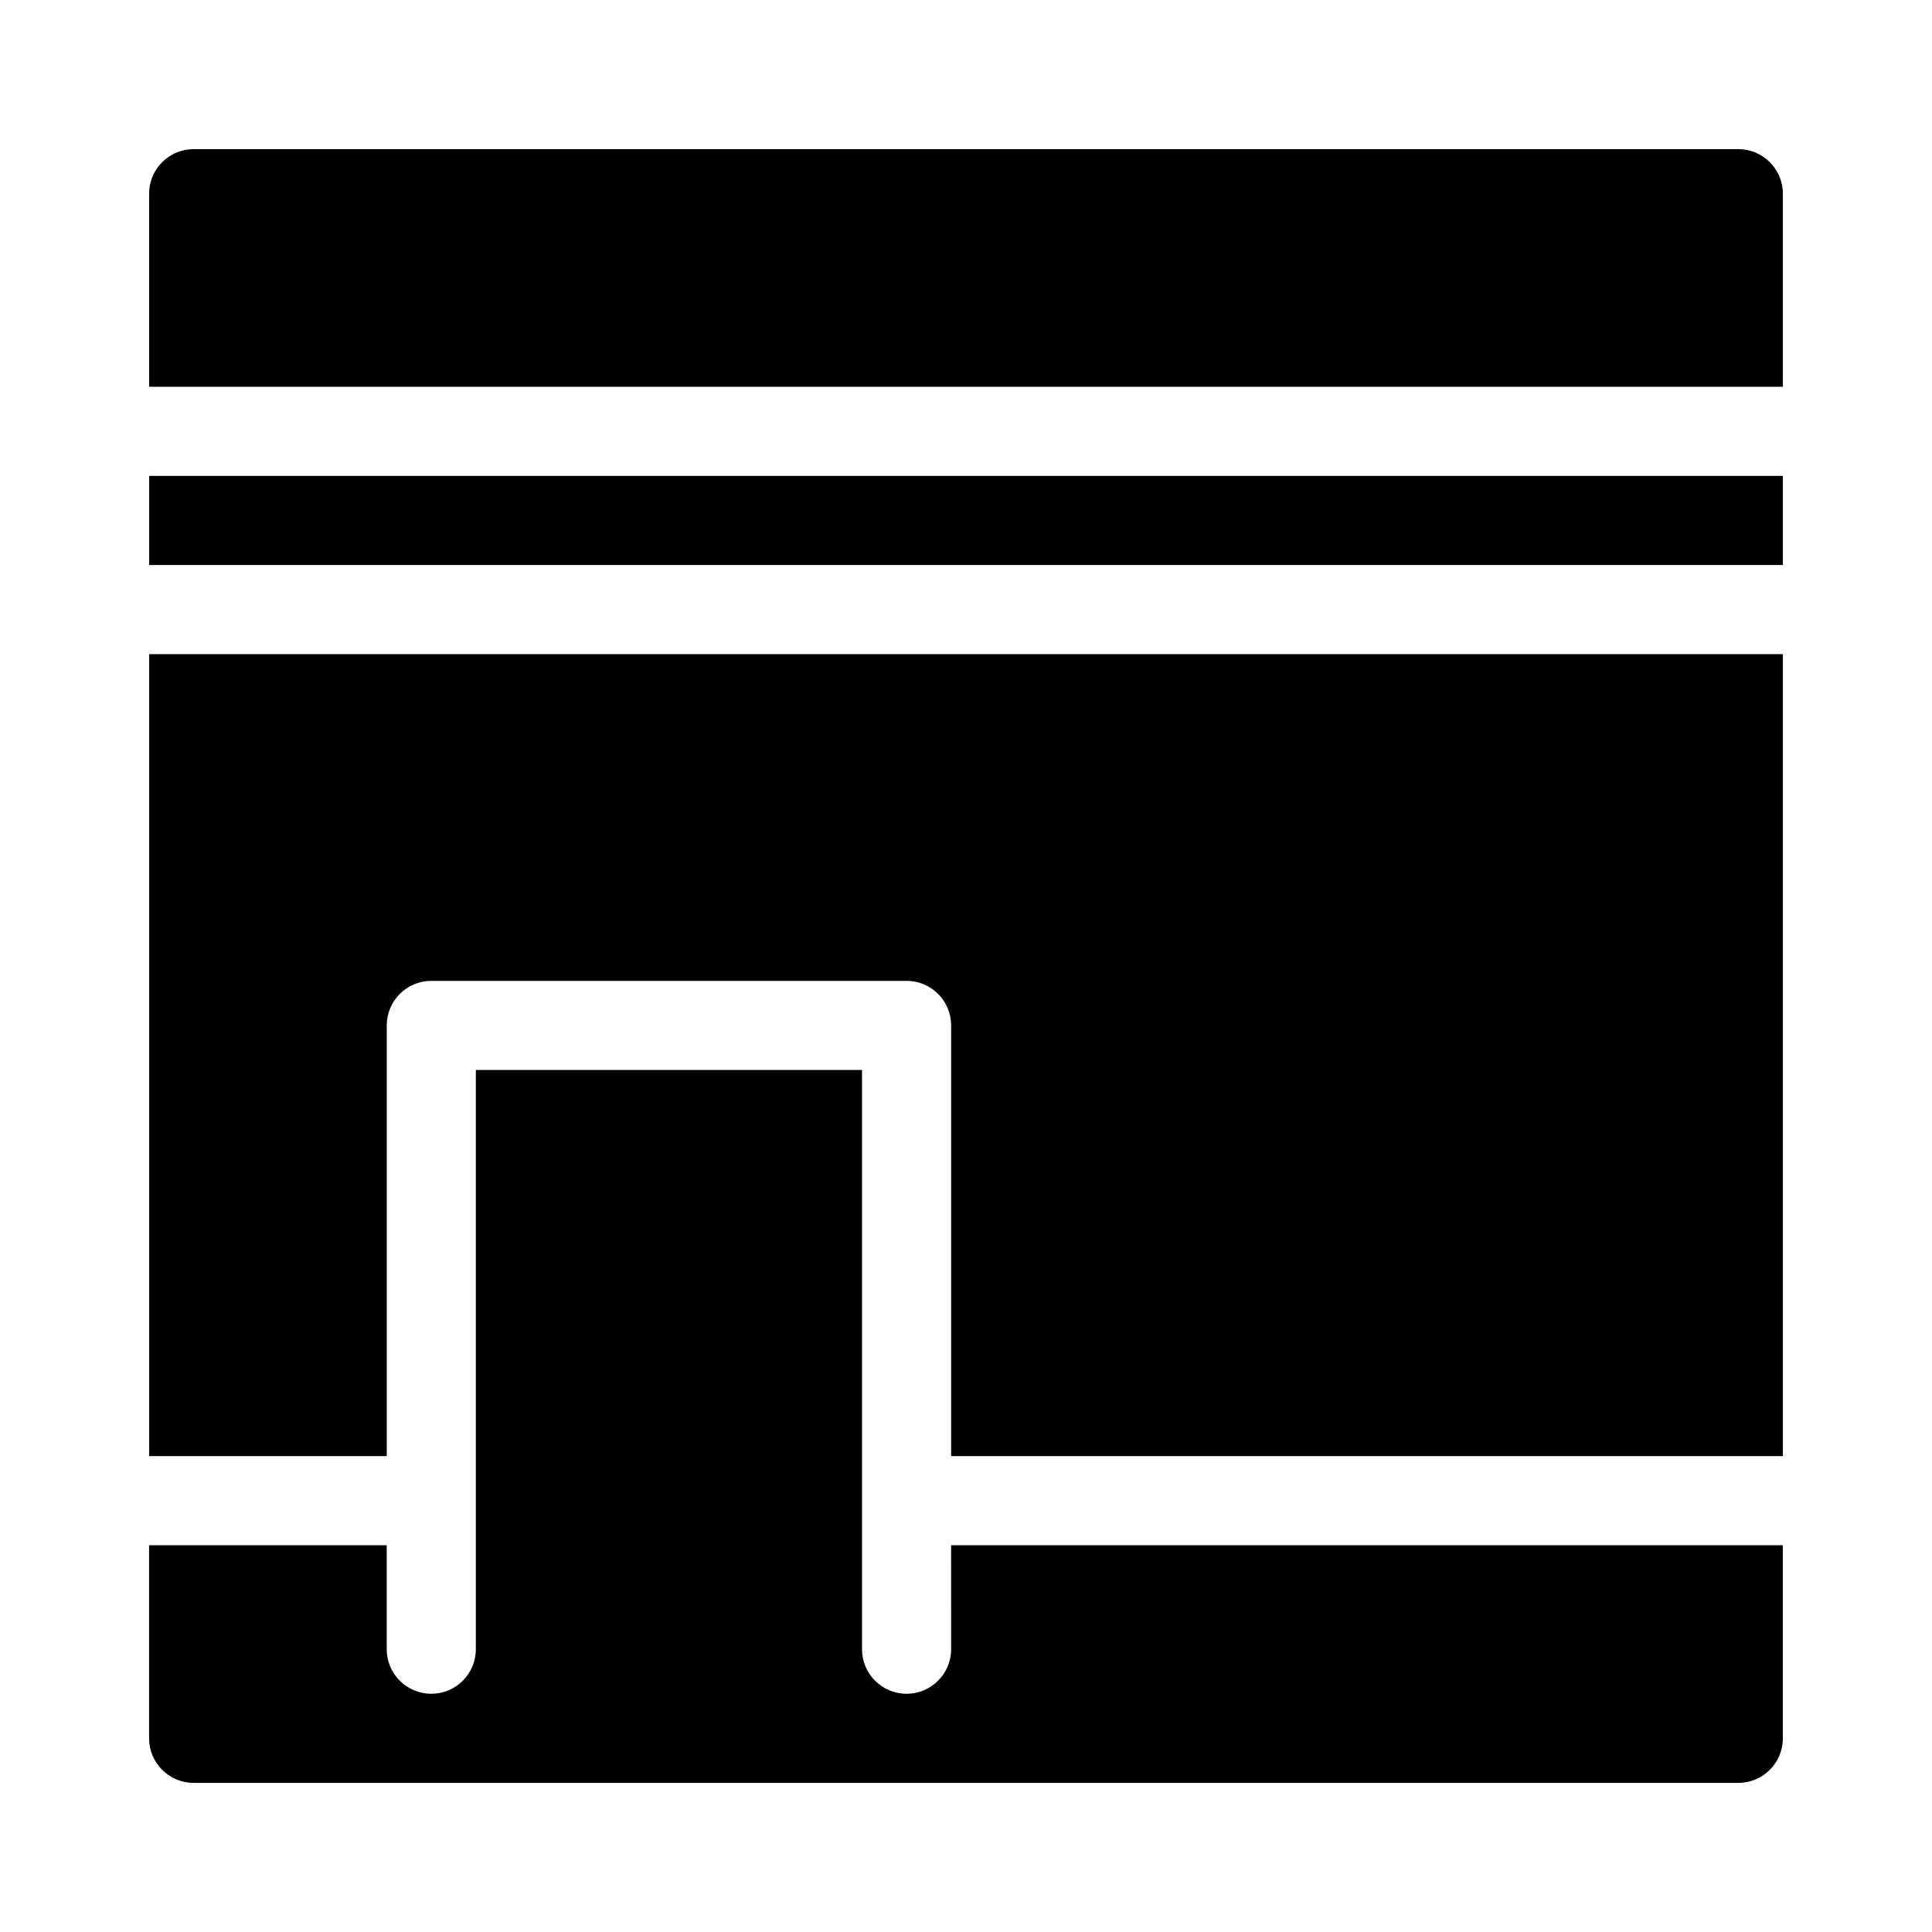 <?xml version="1.0" encoding="UTF-8"?>
<!-- Uploaded to: ICON Repo, www.iconrepo.com, Generator: ICON Repo Mixer Tools -->
<svg fill="#000000" width="800px" height="800px" version="1.1" viewBox="144 144 512 512" xmlns="http://www.w3.org/2000/svg">
 <path d="m616.48 293.73h-432.96v-23.617h432.96zm0-47.23v-51.172c0-6.519-5.289-11.805-11.809-11.805h-409.35c-6.519 0-11.805 5.285-11.805 11.805v51.168zm-220.42 334.56v-0.004c0 6.523-5.285 11.809-11.809 11.809-6.519 0-11.809-5.285-11.809-11.809v-153.5h-102.34v153.5c0 6.523-5.285 11.809-11.809 11.809-6.519 0-11.809-5.285-11.809-11.809v-27.551h-62.977l0.004 51.168c0 6.519 5.285 11.809 11.805 11.809h409.35c6.519 0 11.809-5.289 11.809-11.809v-51.168h-220.42zm-212.54-263.71v212.54h62.977l-0.004-114.14c0-6.519 5.289-11.809 11.809-11.809h125.95c6.523 0 11.809 5.289 11.809 11.809v114.14h220.42v-212.54z"/>
</svg>